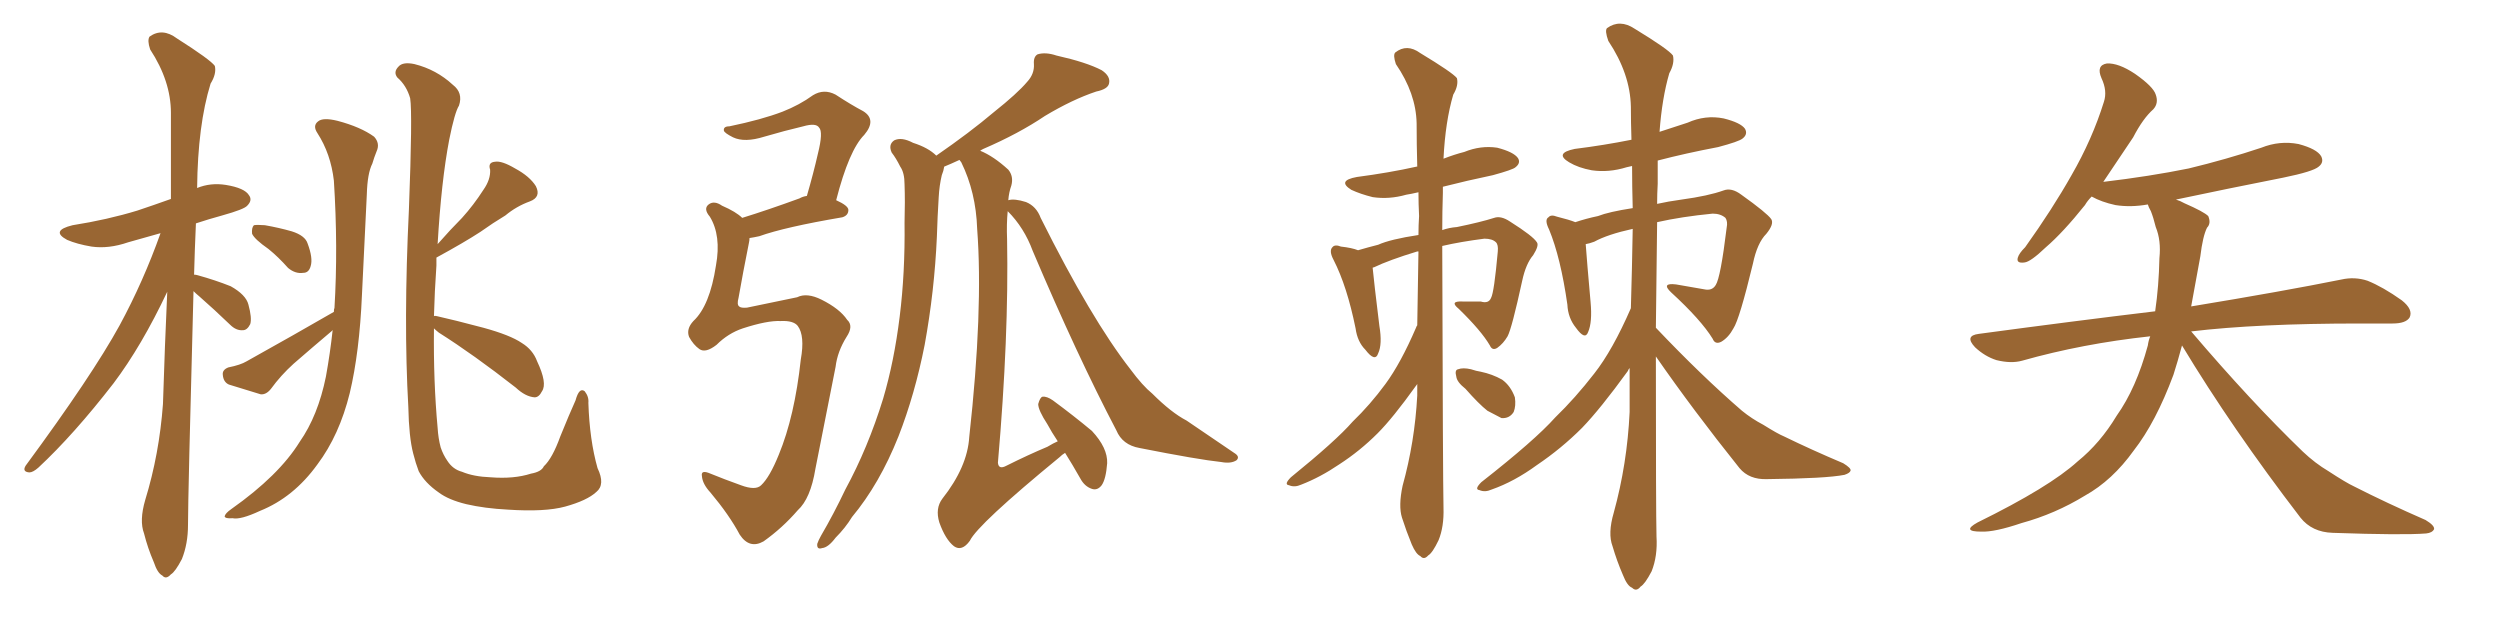 <svg xmlns="http://www.w3.org/2000/svg" xmlns:xlink="http://www.w3.org/1999/xlink" width="600" height="150"><path fill="#996633" padding="10" d="M46.44 69.87L46.44 69.87Q45.12 119.24 45.12 125.98L45.12 125.98Q45.12 130.52 43.65 134.18L43.65 134.18Q42.04 137.26 41.02 137.84L41.02 137.84Q39.84 139.16 38.96 138.13L38.96 138.13Q37.79 137.55 36.91 134.91L36.91 134.91Q35.45 131.54 34.57 128.03L34.57 128.03Q33.40 124.95 34.86 119.97L34.86 119.97Q38.23 108.98 39.11 96.97L39.11 96.97Q39.55 82.91 40.14 70.02L40.14 70.02Q33.98 83.06 27.25 91.99L27.25 91.99Q17.72 104.30 9.23 112.21L9.23 112.21Q7.91 113.38 7.03 113.38L7.03 113.38Q5.27 113.23 6.15 111.77L6.15 111.77Q22.12 90.09 28.71 78.08L28.71 78.08Q34.42 67.53 38.53 55.96L38.53 55.96Q34.28 57.13 30.76 58.15L30.76 58.15Q26.07 59.77 21.97 59.18L21.97 59.18Q18.46 58.59 16.11 57.57L16.11 57.57Q12.01 55.37 17.43 54.05L17.43 54.05Q25.78 52.73 32.96 50.54L32.96 50.54Q36.91 49.22 41.02 47.75L41.02 47.75Q41.02 36.77 41.02 27.10L41.02 27.10Q41.02 19.48 36.04 11.87L36.04 11.87Q35.30 9.67 35.89 8.79L35.89 8.79Q38.96 6.59 42.48 9.23L42.48 9.23Q50.54 14.36 51.56 15.82L51.56 15.82Q52.00 17.72 50.54 20.07L50.54 20.07Q47.46 30.03 47.31 45.12L47.31 45.12Q50.54 43.80 54.20 44.38L54.20 44.38Q58.74 45.12 59.77 46.88L59.77 46.88Q60.64 48.05 59.33 49.37L59.33 49.37Q58.59 50.24 53.32 51.71L53.32 51.71Q50.10 52.59 47.02 53.61L47.02 53.61Q46.73 60.06 46.58 65.92L46.58 65.92Q47.02 65.92 47.46 66.06L47.46 66.06Q51.71 67.24 55.37 68.70L55.37 68.70Q59.03 70.75 59.62 73.10L59.62 73.10Q60.50 76.32 60.06 77.78L60.06 77.78Q59.33 79.25 58.30 79.25L58.30 79.25Q56.69 79.39 55.22 77.93L55.22 77.93Q51.42 74.27 47.90 71.19L47.90 71.19Q47.02 70.46 46.44 69.87ZM64.45 59.77L64.45 59.77Q61.08 57.42 60.50 56.10L60.50 56.10Q60.35 54.64 60.94 54.05L60.94 54.05Q61.67 53.91 63.57 54.05L63.57 54.05Q66.94 54.64 70.02 55.52L70.02 55.52Q73.24 56.54 73.83 58.45L73.83 58.45Q75.15 61.96 74.56 63.87L74.56 63.87Q74.12 65.48 72.80 65.48L72.80 65.48Q70.90 65.77 69.14 64.31L69.14 64.31Q66.80 61.67 64.45 59.77ZM80.13 74.85L80.13 74.85Q80.13 74.12 80.27 73.97L80.27 73.97Q81.15 59.33 80.13 43.36L80.13 43.36Q79.39 36.91 76.17 31.93L76.17 31.93Q75 30.18 76.32 29.15L76.32 29.15Q77.49 28.13 81.01 29.00L81.01 29.00Q86.57 30.47 89.79 32.81L89.79 32.81Q91.26 34.42 90.38 36.33L90.38 36.33Q89.79 37.79 89.36 39.26L89.36 39.26Q88.18 41.60 88.04 46.58L88.04 46.58Q87.45 58.30 86.87 70.75L86.87 70.75Q86.28 84.52 83.94 94.34L83.94 94.34Q81.45 104.44 76.17 111.47L76.17 111.47Q70.46 119.38 62.40 122.61L62.40 122.61Q57.71 124.80 55.81 124.37L55.81 124.37Q54.05 124.51 53.91 123.93L53.91 123.93Q54.05 123.19 55.52 122.17L55.52 122.17Q66.94 114.11 71.92 106.05L71.92 106.05Q76.32 99.76 78.22 90.38L78.22 90.38Q79.25 84.67 79.83 79.25L79.83 79.25Q79.69 79.25 79.69 79.39L79.69 79.39Q75 83.35 70.46 87.30L70.46 87.30Q67.38 90.09 65.04 93.31L65.04 93.31Q63.87 94.78 62.55 94.63L62.55 94.63Q58.15 93.31 54.93 92.29L54.93 92.29Q53.61 91.70 53.47 89.94L53.47 89.94Q53.32 88.77 54.79 88.18L54.79 88.18Q57.71 87.60 59.18 86.72L59.18 86.72Q70.75 80.27 80.13 74.85ZM104.15 78.81L104.15 78.81L104.15 78.81Q104.00 91.55 105.03 102.69L105.03 102.69Q105.18 105.18 105.76 107.37L105.76 107.37Q106.35 109.13 107.37 110.60L107.37 110.60Q108.69 112.65 110.89 113.23L110.89 113.23Q113.67 114.40 117.77 114.55L117.77 114.55Q123.34 114.99 127.44 113.67L127.44 113.67Q129.93 113.23 130.52 111.91L130.52 111.91Q132.57 110.01 134.47 104.74L134.47 104.74Q136.67 99.32 138.13 96.09L138.13 96.09Q139.01 92.87 140.33 93.90L140.33 93.90Q141.36 95.21 141.21 96.68L141.21 96.68Q141.50 105.62 143.41 112.35L143.41 112.35Q145.31 116.31 143.12 118.07L143.12 118.07Q140.92 120.12 135.64 121.58L135.64 121.58Q130.81 122.90 121.88 122.31L121.88 122.31Q116.31 122.02 111.91 121.00L111.91 121.00Q107.67 119.97 105.32 118.21L105.32 118.21Q101.95 115.87 100.49 113.09L100.49 113.09Q99.76 111.18 99.17 108.84L99.17 108.84Q98.14 104.88 98.00 97.71L98.00 97.71Q96.83 77.20 98.14 50.24L98.14 50.24Q99.02 27.25 98.44 23.58L98.44 23.58Q97.56 20.51 95.36 18.60L95.36 18.60Q94.34 17.29 95.65 15.97L95.65 15.97Q96.68 14.79 99.46 15.38L99.46 15.38Q104.74 16.70 108.69 20.36L108.69 20.36Q111.18 22.27 110.16 25.34L110.16 25.34Q109.13 26.95 107.81 33.54L107.81 33.54Q105.91 43.51 105.03 58.59L105.03 58.59Q108.11 55.08 110.89 52.29L110.89 52.29Q113.67 49.22 116.02 45.56L116.02 45.56Q117.77 43.07 117.63 40.72L117.63 40.72Q117.04 38.96 118.80 38.82L118.80 38.82Q120.41 38.53 123.63 40.43L123.63 40.43Q127.15 42.33 128.61 44.68L128.61 44.68Q129.93 47.31 127.15 48.34L127.15 48.34Q123.93 49.51 121.29 51.71L121.29 51.71Q118.36 53.47 115.28 55.66L115.28 55.66Q111.47 58.15 104.74 61.82L104.74 61.82Q104.74 62.70 104.74 63.72L104.74 63.72Q104.30 70.02 104.15 75.88L104.15 75.88Q104.30 75.73 104.88 75.88L104.88 75.88Q108.84 76.76 116.02 78.66L116.02 78.66Q122.46 80.42 125.24 82.32L125.24 82.32Q127.88 83.94 128.91 86.72L128.91 86.72Q131.40 91.99 130.08 93.90L130.08 93.90Q129.35 95.36 128.32 95.36L128.32 95.36Q126.12 95.21 123.78 93.02L123.78 93.02Q113.67 85.11 105.32 79.83L105.32 79.83Q104.59 79.25 104.15 78.81ZM187.35 77.05L187.35 77.05Q184.13 76.90 178.27 78.81L178.27 78.81Q174.76 79.98 171.97 82.76L171.97 82.76Q169.34 84.81 167.87 83.79L167.87 83.79Q166.41 82.76 165.38 80.86L165.38 80.86Q164.65 78.96 166.41 77.05L166.41 77.05Q170.36 73.39 171.83 63.72L171.83 63.72Q173.14 56.54 170.36 52.00L170.36 52.00Q168.75 50.10 170.07 49.07L170.07 49.07Q171.39 48.05 173.29 49.37L173.29 49.37Q176.66 50.83 178.13 52.29L178.13 52.29Q184.28 50.39 191.89 47.61L191.89 47.61Q192.63 47.17 193.65 47.02L193.65 47.02Q195.26 41.46 196.29 36.91L196.29 36.91Q197.61 31.64 196.58 30.62L196.58 30.62Q195.85 29.44 192.77 30.32L192.77 30.32Q188.38 31.35 183.40 32.81L183.40 32.81Q178.71 34.28 175.93 32.96L175.93 32.96Q173.88 31.93 173.73 31.35L173.73 31.35Q173.58 30.32 175.05 30.32L175.05 30.32Q182.81 28.71 187.79 26.81L187.79 26.81Q191.89 25.20 195.12 22.85L195.12 22.85Q197.75 21.24 200.54 22.71L200.54 22.71Q204.35 25.20 207.13 26.66L207.13 26.66Q210.50 28.71 207.42 32.37L207.42 32.37Q203.76 36.04 200.68 48.05L200.68 48.05Q203.61 49.37 203.61 50.39L203.61 50.39Q203.61 51.71 202.15 52.15L202.15 52.15Q188.38 54.49 182.23 56.69L182.23 56.69Q180.91 56.98 179.88 57.13L179.88 57.13Q179.88 57.71 179.74 58.30L179.74 58.30Q178.27 65.63 177.25 71.48L177.25 71.48Q176.81 73.10 177.39 73.54L177.39 73.54Q177.83 73.97 179.30 73.83L179.30 73.83Q188.53 71.92 191.31 71.34L191.31 71.34Q193.65 70.17 197.17 71.92L197.17 71.92Q201.56 74.12 203.32 76.76L203.32 76.76Q204.93 78.22 203.17 80.86L203.17 80.86Q200.98 84.38 200.54 88.04L200.54 88.04Q197.61 102.83 195.70 112.50L195.70 112.50Q194.53 119.68 191.46 122.46L191.46 122.46Q187.79 126.71 183.25 129.93L183.25 129.93Q179.88 131.84 177.54 128.32L177.54 128.32Q175.05 123.63 170.51 118.21L170.51 118.21Q168.60 116.16 168.46 114.26L168.46 114.26Q168.16 112.65 170.51 113.67L170.51 113.67Q173.73 114.99 177.83 116.46L177.83 116.46Q181.35 117.77 182.67 116.46L182.67 116.46Q184.72 114.55 186.91 109.13L186.91 109.13Q190.72 99.90 192.19 86.28L192.19 86.28Q193.21 80.57 191.46 78.22L191.46 78.22Q190.43 76.90 187.35 77.05ZM253.86 105.91L253.86 105.91L253.86 105.91Q252.39 103.71 251.37 101.81L251.37 101.81Q249.17 98.44 249.17 96.97L249.17 96.97Q249.61 95.36 250.20 95.21L250.20 95.21Q251.22 95.07 252.69 96.09L252.69 96.09Q257.67 99.76 262.06 103.42L262.06 103.42Q265.87 107.52 265.72 111.18L265.72 111.18Q265.43 114.99 264.40 116.46L264.40 116.46Q263.38 117.77 262.06 117.33L262.06 117.33Q260.30 116.75 259.28 114.84L259.28 114.84Q257.37 111.47 255.62 108.69L255.62 108.69Q254.88 109.13 254.30 109.72L254.30 109.72Q234.67 125.83 232.76 129.79L232.76 129.79Q230.86 132.42 228.96 131.10L228.96 131.10Q226.90 129.49 225.44 125.39L225.44 125.39Q224.41 122.02 226.17 119.68L226.17 119.68Q232.18 112.06 232.62 104.88L232.62 104.88Q235.99 74.41 234.52 54.93L234.52 54.93Q234.23 46.14 230.71 38.96L230.71 38.96Q230.42 38.53 230.27 38.38L230.27 38.38Q228.08 39.40 226.61 39.99L226.61 39.99Q226.46 41.02 226.03 42.04L226.03 42.04Q225.44 44.53 225.29 47.31L225.29 47.31Q225 51.86 224.85 56.84L224.85 56.84Q224.27 69.87 221.92 82.76L221.92 82.76Q219.58 94.63 215.63 104.74L215.63 104.74Q211.08 116.16 204.49 124.07L204.49 124.07Q202.88 126.71 200.54 129.05L200.54 129.05Q198.78 131.40 197.31 131.54L197.31 131.54Q196.00 131.98 196.14 130.52L196.14 130.52Q196.44 129.64 197.02 128.61L197.02 128.61Q200.10 123.34 202.88 117.48L202.88 117.48Q208.30 107.52 211.96 95.65L211.96 95.65Q214.60 86.72 215.92 76.03L215.92 76.03Q217.24 65.48 217.09 53.47L217.09 53.47Q217.24 48.34 217.09 44.24L217.09 44.24Q217.09 41.46 216.06 39.99L216.06 39.99Q215.04 37.94 214.01 36.62L214.01 36.62Q213.13 34.72 214.60 33.69L214.60 33.69Q216.36 32.81 219.14 34.28L219.14 34.28Q222.80 35.45 224.71 37.35L224.71 37.35Q232.76 31.79 238.48 26.95L238.48 26.95Q244.19 22.41 246.53 19.63L246.53 19.63Q248.29 17.72 248.14 15.38L248.14 15.38Q248.00 13.62 249.02 13.04L249.02 13.04Q250.93 12.45 253.56 13.33L253.56 13.33Q260.74 14.94 264.40 16.85L264.40 16.85Q266.60 18.31 266.16 20.07L266.16 20.07Q265.87 21.39 263.09 21.97L263.09 21.97Q257.37 23.88 250.78 27.83L250.78 27.83Q244.48 32.08 235.99 35.74L235.99 35.74Q235.40 36.04 235.25 36.18L235.25 36.18Q238.48 37.50 241.99 40.72L241.99 40.72Q243.31 42.33 242.72 44.53L242.72 44.53Q242.14 46.14 241.99 48.05L241.99 48.05Q243.46 47.61 246.24 48.49L246.24 48.49Q248.73 49.51 249.76 52.29L249.76 52.29Q261.91 76.61 271.29 88.62L271.29 88.62Q274.22 92.58 276.56 94.48L276.56 94.48Q281.10 99.02 284.77 100.93L284.77 100.93Q290.33 104.74 296.19 108.69L296.19 108.69Q297.66 109.57 296.78 110.45L296.78 110.45Q295.46 111.33 293.12 110.89L293.12 110.89Q287.55 110.30 273.49 107.52L273.49 107.52Q269.38 106.79 267.92 103.27L267.92 103.27Q258.54 85.40 247.85 60.21L247.85 60.21Q245.80 54.64 241.85 50.68L241.85 50.68Q241.55 53.76 241.70 57.42L241.70 57.42Q242.14 80.71 239.50 111.04L239.50 111.04Q239.65 112.79 241.55 111.77L241.55 111.77Q246.83 109.13 251.37 107.23L251.37 107.23Q252.83 106.35 253.86 105.91ZM340.14 78.08L340.14 78.08Q340.28 68.85 340.43 60.35L340.43 60.35Q340.14 60.35 340.14 60.35L340.14 60.35Q333.40 62.40 329.74 64.16L329.74 64.16Q329.44 64.16 329.44 64.31L329.44 64.31Q329.74 67.53 331.05 78.22L331.05 78.22Q331.79 82.62 330.76 84.81L330.76 84.81Q330.03 87.01 327.69 83.94L327.69 83.94Q325.78 82.03 325.34 78.81L325.34 78.81Q323.29 68.70 320.07 62.40L320.07 62.40Q318.90 60.21 319.78 59.33L319.78 59.33Q320.36 58.59 321.83 59.18L321.83 59.18Q324.46 59.47 325.93 60.06L325.93 60.06Q328.42 59.33 330.76 58.74L330.76 58.74Q333.69 57.42 340.43 56.40L340.43 56.40Q340.43 54.05 340.58 51.86L340.58 51.86Q340.43 48.93 340.43 46.14L340.43 46.14Q338.53 46.58 337.50 46.73L337.50 46.73Q333.40 47.90 329.44 47.31L329.44 47.31Q326.51 46.58 324.32 45.56L324.32 45.56Q320.80 43.36 325.63 42.48L325.63 42.48Q333.40 41.46 339.99 39.99L339.99 39.99Q339.99 39.99 340.14 39.99L340.14 39.99Q339.99 34.57 339.99 29.59L339.99 29.59Q339.84 22.41 335.01 15.38L335.01 15.38Q334.28 13.18 334.86 12.60L334.86 12.60Q337.65 10.40 340.87 12.74L340.87 12.74Q348.63 17.43 349.66 18.75L349.66 18.75Q350.10 20.51 348.78 22.71L348.78 22.71Q346.88 29.15 346.44 38.09L346.44 38.09Q349.07 37.06 351.42 36.47L351.42 36.47Q355.37 34.86 359.33 35.45L359.33 35.45Q363.28 36.47 364.31 37.94L364.31 37.94Q365.04 39.11 363.72 40.14L363.72 40.14Q363.13 40.72 358.30 42.04L358.30 42.04Q352.00 43.36 346.29 44.82L346.29 44.82Q346.29 45.41 346.29 46.29L346.29 46.29Q346.14 50.83 346.14 55.22L346.14 55.22Q347.75 54.64 349.66 54.49L349.66 54.49Q355.37 53.32 358.59 52.29L358.59 52.29Q360.21 51.71 362.40 53.17L362.40 53.17Q367.97 56.69 368.85 58.15L368.85 58.15Q369.43 58.89 367.97 61.23L367.97 61.23Q366.21 63.28 365.33 67.38L365.33 67.38Q362.84 78.81 361.82 80.71L361.82 80.71Q360.79 82.47 359.33 83.50L359.33 83.50Q358.15 84.23 357.57 82.91L357.57 82.91Q355.52 79.39 350.10 74.12L350.10 74.12Q347.75 72.22 350.98 72.36L350.98 72.36Q353.17 72.36 355.37 72.36L355.37 72.36Q357.28 72.95 357.86 71.48L357.86 71.48Q358.59 70.17 359.47 60.35L359.47 60.35Q359.62 58.74 359.03 58.15L359.03 58.15Q358.15 57.28 356.25 57.28L356.25 57.28Q350.54 58.01 346.14 59.03L346.14 59.03Q346.29 115.14 346.44 121.88L346.44 121.88Q346.58 126.42 345.26 129.64L345.26 129.64Q343.80 132.71 342.77 133.30L342.77 133.30Q341.75 134.47 340.87 133.45L340.87 133.45Q339.84 133.01 338.82 130.66L338.82 130.66Q337.50 127.44 336.47 124.22L336.47 124.22Q335.60 121.44 336.62 116.60L336.62 116.60Q339.55 106.05 340.14 94.92L340.14 94.92Q340.14 93.46 340.14 92.14L340.14 92.14Q339.99 92.43 339.84 92.58L339.84 92.58Q334.28 100.34 330.62 104.00L330.62 104.00Q326.37 108.25 321.39 111.47L321.39 111.47Q316.85 114.55 312.30 116.31L312.30 116.31Q310.69 117.04 309.38 116.46L309.38 116.46Q308.06 116.31 309.81 114.55L309.81 114.55Q320.65 105.76 324.61 101.22L324.61 101.22Q328.86 97.12 332.52 92.14L332.52 92.14Q336.18 87.16 339.84 78.66L339.84 78.66Q339.99 78.22 340.14 78.08ZM351.71 93.31L351.71 93.31Q349.66 91.70 349.51 90.38L349.51 90.38Q349.07 88.77 349.95 88.62L349.95 88.62Q351.12 88.18 353.03 88.62L353.03 88.62Q354.35 89.06 355.37 89.21L355.37 89.21Q358.15 89.79 360.50 91.11L360.50 91.11Q362.55 92.58 363.57 95.36L363.57 95.36Q363.87 97.41 363.28 98.88L363.28 98.88Q362.26 100.49 360.35 100.34L360.35 100.34Q358.89 99.61 356.98 98.58L356.98 98.58Q354.93 96.97 351.71 93.31ZM397.41 85.55L397.41 85.55L397.41 85.55Q397.41 122.90 397.56 128.76L397.56 128.76Q397.85 133.45 396.39 137.11L396.39 137.11Q394.78 140.19 393.75 140.77L393.75 140.77Q392.72 142.09 391.70 141.06L391.70 141.06Q390.53 140.63 389.50 137.99L389.50 137.99Q388.04 134.62 387.01 131.10L387.01 131.10Q385.84 128.03 387.30 123.05L387.30 123.05Q390.53 111.33 391.11 98.88L391.11 98.88Q391.11 93.31 391.11 88.33L391.11 88.33Q390.82 88.62 390.67 89.06L390.67 89.06Q384.08 98.14 379.69 102.69L379.69 102.69Q374.71 107.67 368.85 111.62L368.85 111.62Q363.43 115.58 358.01 117.48L358.01 117.48Q356.40 118.21 355.08 117.63L355.08 117.63Q353.76 117.48 355.52 115.72L355.52 115.72Q368.41 105.62 373.24 100.20L373.24 100.20Q378.08 95.51 382.62 89.65L382.62 89.65Q387.01 84.08 391.41 73.97L391.41 73.97Q391.70 64.16 391.85 54.93L391.85 54.93Q385.84 56.25 382.62 58.01L382.62 58.01Q381.45 58.45 380.57 58.59L380.57 58.59Q380.86 62.70 381.74 72.51L381.74 72.51Q382.18 77.34 381.15 79.69L381.15 79.69Q380.42 81.74 378.22 78.66L378.22 78.66Q376.32 76.32 376.17 73.10L376.17 73.10Q374.56 61.82 371.78 55.08L371.78 55.08Q370.61 52.73 371.63 52.15L371.63 52.15Q372.22 51.42 373.68 52.00L373.68 52.00Q376.61 52.73 378.08 53.32L378.08 53.32Q380.71 52.44 383.50 51.86L383.50 51.86Q386.13 50.83 391.85 49.95L391.85 49.95Q391.70 44.68 391.70 39.84L391.70 39.84Q390.97 39.99 390.38 40.14L390.38 40.14Q386.13 41.46 382.03 40.87L382.03 40.87Q378.81 40.28 376.61 38.96L376.61 38.96Q372.95 36.77 377.93 35.74L377.93 35.74Q384.96 34.86 391.55 33.54L391.55 33.54Q391.41 29.30 391.41 25.63L391.41 25.63Q391.26 17.72 385.99 9.81L385.99 9.81Q385.11 7.32 385.69 6.74L385.69 6.74Q388.77 4.54 392.29 6.88L392.29 6.88Q400.49 11.87 401.51 13.33L401.51 13.33Q401.95 15.23 400.63 17.58L400.63 17.58Q398.88 23.58 398.29 31.64L398.29 31.64Q401.81 30.47 405.03 29.44L405.03 29.44Q409.28 27.54 413.67 28.42L413.67 28.42Q417.77 29.44 418.80 30.91L418.80 30.91Q419.53 32.23 418.21 33.25L418.21 33.25Q417.33 33.98 412.35 35.30L412.35 35.30Q404.59 36.77 397.85 38.53L397.85 38.53Q397.85 41.31 397.85 44.09L397.85 44.09Q397.71 46.58 397.71 48.93L397.71 48.93Q400.34 48.34 403.56 47.90L403.56 47.90Q410.01 47.02 413.67 45.70L413.67 45.70Q415.58 44.97 417.92 46.73L417.92 46.73Q424.07 51.12 425.10 52.59L425.10 52.59Q425.83 53.76 423.93 56.10L423.93 56.10Q421.73 58.30 420.70 63.28L420.70 63.28Q417.48 76.61 416.02 78.81L416.02 78.81Q414.84 81.01 413.09 82.03L413.09 82.03Q411.62 82.76 411.04 81.30L411.04 81.30Q408.25 76.76 401.07 70.17L401.07 70.17Q398.58 67.82 402.25 68.26L402.25 68.26Q405.76 68.85 408.98 69.43L408.98 69.43Q410.89 69.87 411.77 68.41L411.77 68.41Q412.94 66.65 414.40 54.64L414.40 54.64Q414.70 53.17 414.11 52.29L414.11 52.29Q412.94 51.27 411.04 51.27L411.04 51.27Q403.56 52.00 397.71 53.32L397.71 53.32Q397.56 67.09 397.41 78.66L397.41 78.66Q408.40 90.23 418.07 98.58L418.07 98.58Q420.41 100.49 423.19 101.95L423.19 101.95Q426.71 104.15 428.17 104.74L428.17 104.74Q434.77 107.96 442.38 111.18L442.38 111.18Q444.29 112.35 444.14 112.94L444.14 112.94Q443.99 113.53 442.68 113.96L442.68 113.96Q438.28 114.84 424.07 114.99L424.07 114.99Q419.82 115.14 417.48 112.35L417.48 112.35Q406.35 98.44 397.41 85.55ZM523.68 82.91L523.68 82.91L523.68 82.91Q522.66 86.72 521.63 89.94L521.63 89.94Q517.38 101.37 512.11 108.11L512.11 108.11Q506.98 115.28 500.39 118.95L500.39 118.95Q493.21 123.34 485.16 125.54L485.16 125.54Q478.71 127.73 475.49 127.59L475.49 127.59Q470.65 127.59 474.61 125.39L474.61 125.39Q491.89 116.89 498.63 110.74L498.63 110.74Q504.05 106.35 508.01 99.76L508.01 99.76Q512.70 93.16 515.48 82.91L515.48 82.91Q515.63 81.74 516.06 80.71L516.06 80.71Q499.80 82.47 485.30 86.57L485.30 86.57Q482.67 87.30 479.15 86.43L479.15 86.43Q476.37 85.55 474.02 83.35L474.02 83.35Q471.39 80.57 474.90 80.13L474.90 80.13Q497.75 77.05 517.24 74.71L517.24 74.71Q518.12 68.70 518.26 61.96L518.26 61.96Q518.70 57.71 517.38 54.49L517.38 54.49Q516.80 52.15 516.21 50.68L516.21 50.68Q515.63 49.66 515.48 49.07L515.48 49.07Q511.38 49.80 507.71 49.22L507.71 49.22Q504.35 48.49 502.00 47.17L502.00 47.17Q500.98 48.19 500.39 49.22L500.39 49.22Q495.12 55.81 491.02 59.33L491.02 59.33Q487.35 62.84 485.89 62.99L485.89 62.99Q483.84 63.28 484.28 61.82L484.28 61.82Q484.57 60.79 486.04 59.33L486.04 59.33Q492.63 50.10 497.17 42.04L497.17 42.04Q502.15 33.40 504.93 24.46L504.93 24.46Q505.81 21.83 504.35 18.75L504.35 18.75Q503.03 15.67 505.66 15.23L505.66 15.23Q508.45 15.09 512.40 17.72L512.40 17.72Q516.80 20.80 517.38 22.71L517.38 22.71Q518.12 24.76 516.80 26.22L516.80 26.22Q514.31 28.42 511.96 32.96L511.96 32.96Q508.01 38.82 504.79 43.65L504.79 43.65Q515.92 42.33 525.29 40.43L525.29 40.43Q534.38 38.23 542.72 35.45L542.72 35.45Q547.12 33.69 551.66 34.57L551.66 34.57Q556.05 35.74 557.08 37.50L557.08 37.50Q557.81 38.96 556.49 39.99L556.49 39.99Q555.18 41.16 548.00 42.63L548.00 42.63Q534.67 45.26 522.22 47.90L522.22 47.90Q523.24 48.19 524.27 48.78L524.27 48.78Q528.96 50.83 529.98 51.86L529.98 51.86Q530.71 53.61 529.69 54.64L529.69 54.64Q528.66 56.69 528.08 61.52L528.08 61.52Q526.90 68.12 525.88 73.54L525.88 73.54Q548.14 69.87 561.91 67.09L561.91 67.09Q565.14 66.36 568.21 67.38L568.21 67.38Q571.88 68.85 576.42 72.07L576.42 72.07Q579.20 74.27 578.32 76.17L578.32 76.17Q577.44 77.64 574.22 77.64L574.22 77.64Q570.41 77.64 566.31 77.64L566.31 77.64Q541.85 77.64 525.88 79.54L525.88 79.54Q540.23 96.39 552.69 108.40L552.69 108.40Q555.62 111.18 558.84 113.09L558.84 113.09Q563.09 115.87 564.99 116.75L564.99 116.75Q572.75 120.70 582.13 124.80L582.13 124.80Q584.33 126.12 584.18 127.00L584.18 127.00Q583.74 127.88 582.28 128.03L582.28 128.03Q576.71 128.47 559.86 127.88L559.86 127.88Q554.88 127.73 552.10 124.22L552.10 124.22Q535.69 102.83 523.68 82.91Z"/></svg>